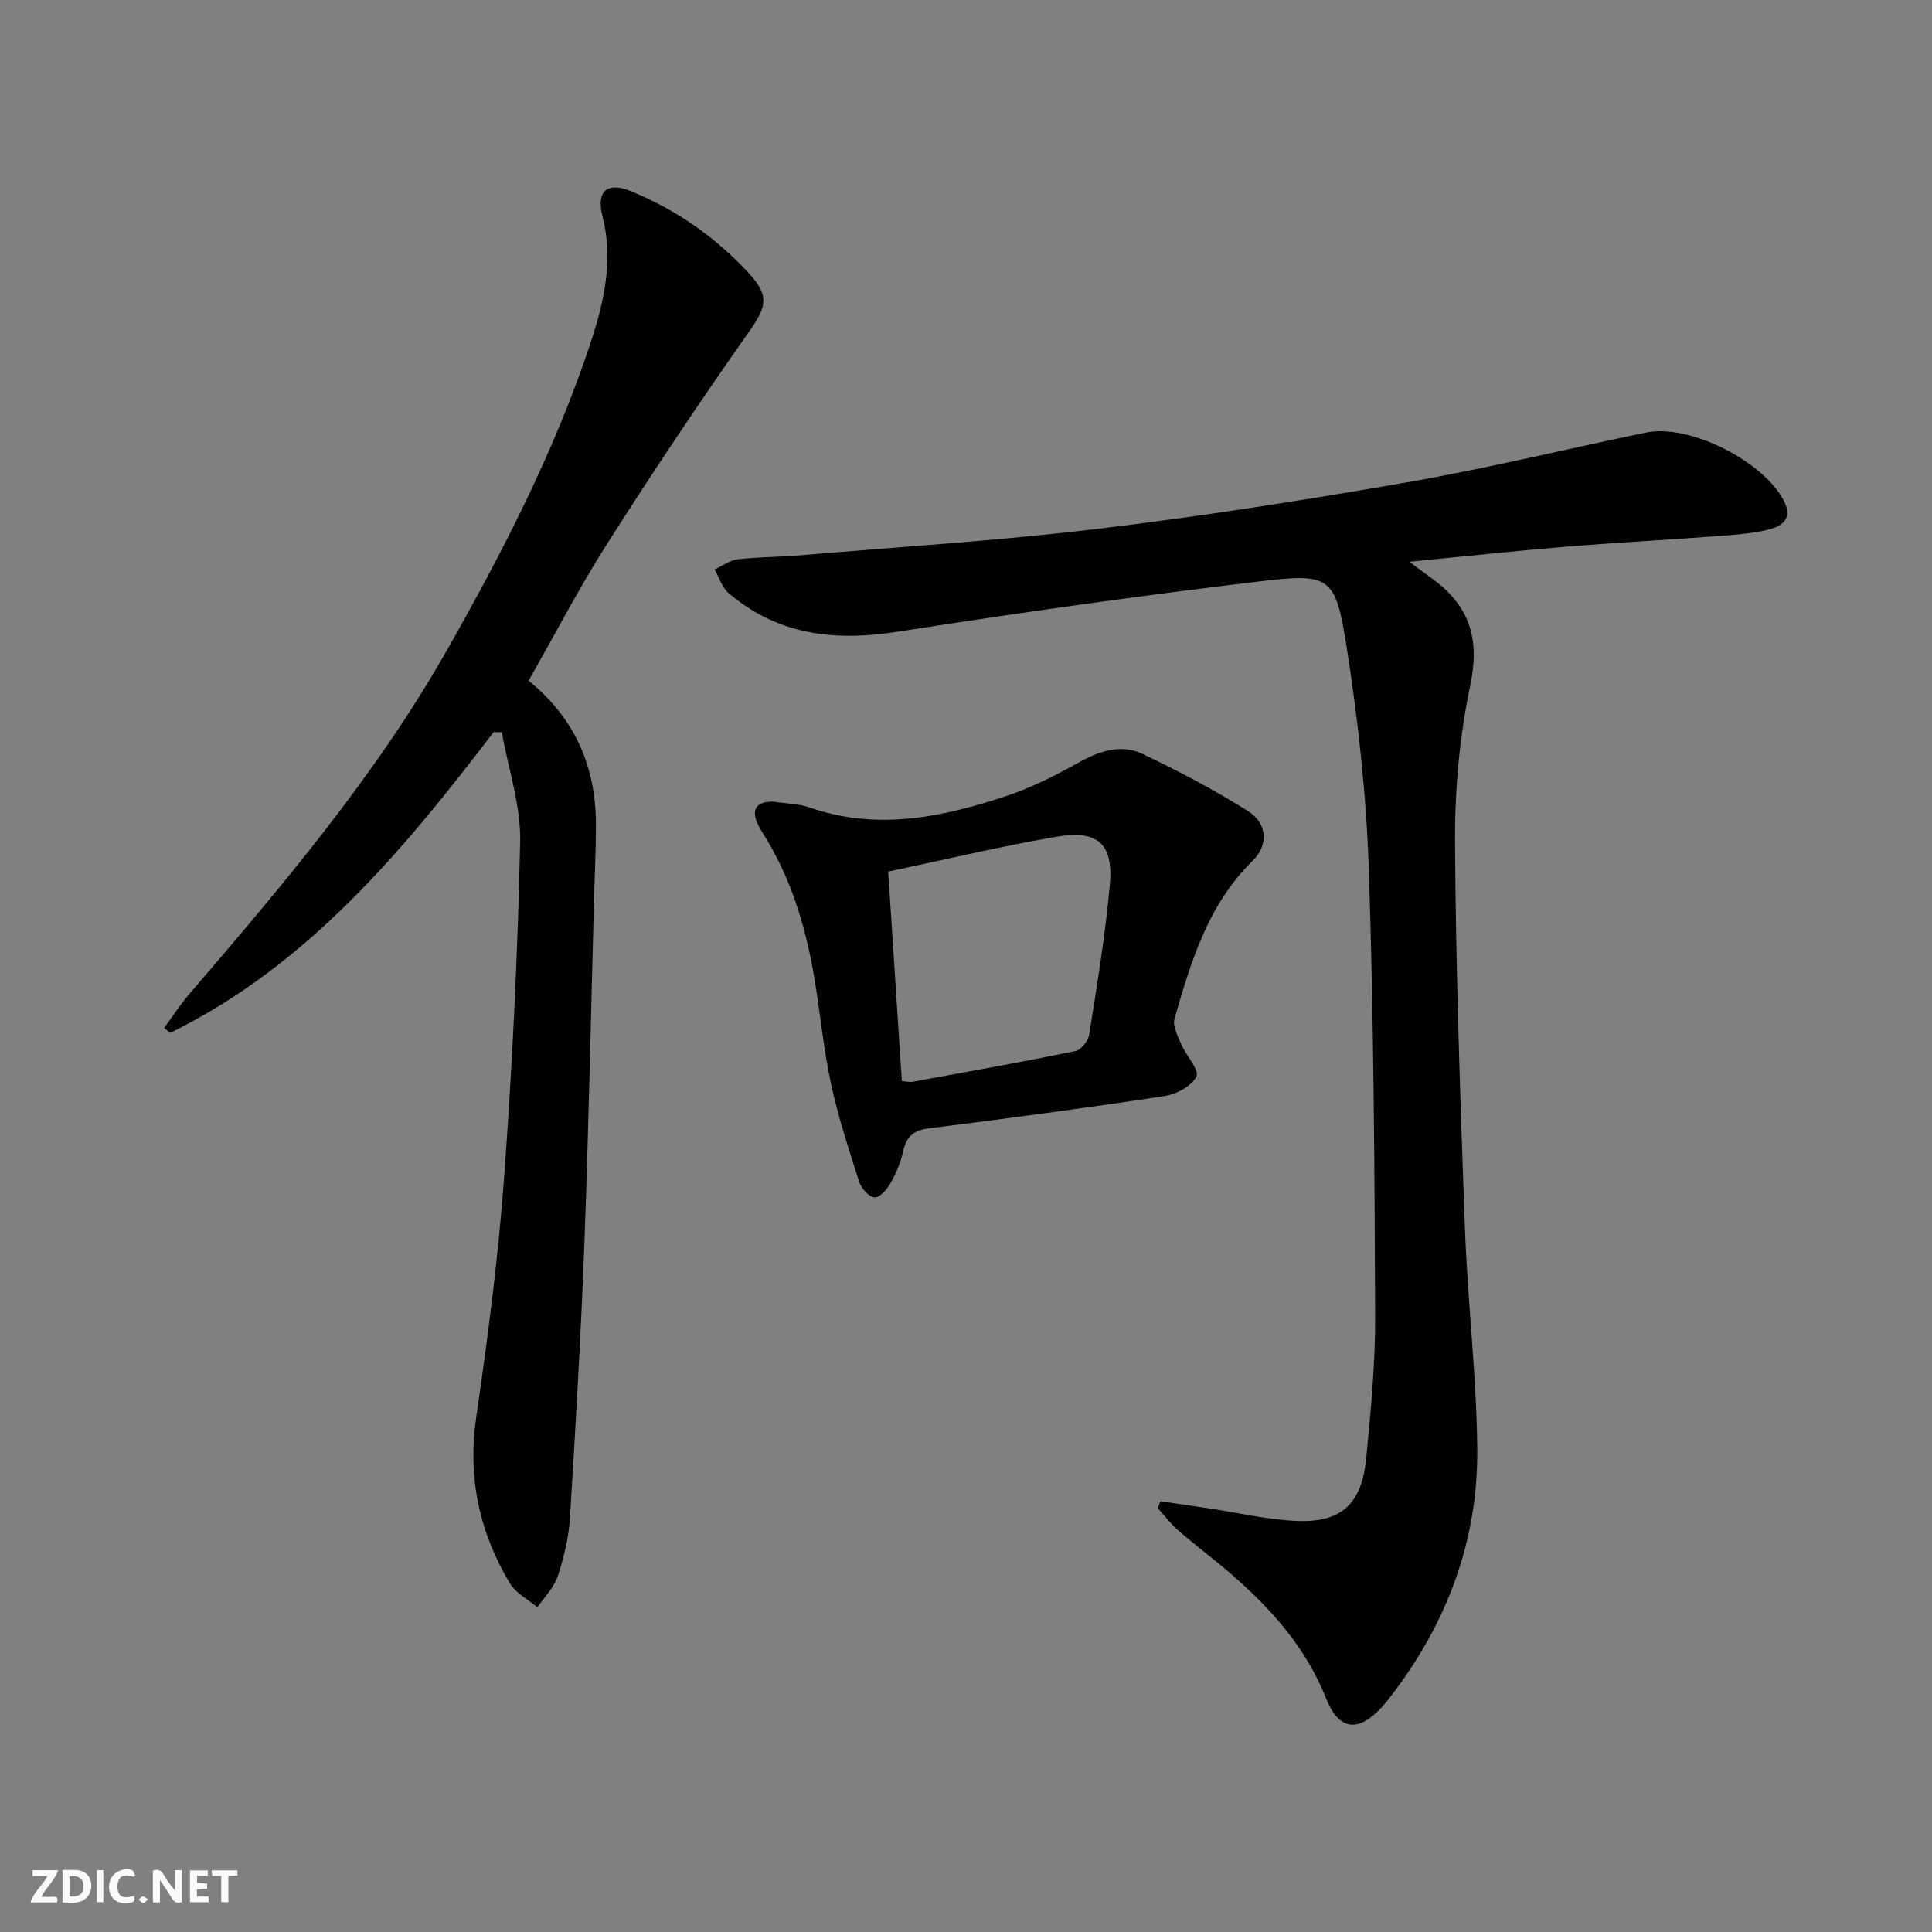 <svg enable-background="new 0 0 400 400" viewBox="0 0 400 400" xmlns="http://www.w3.org/2000/svg"><rect x="0" y="0" width="400" height="400" fill="#808080" stroke="none"/><g fill="#fbfafa"><path d="m37.59 393.81c-.92.31-1.52.05-2-.78-.7-1.2-1.52-2.34-2.47-3.78v4.59c-.55.03-.95.05-1.41.07-.03-.37-.06-.64-.06-.91 0-1.91 0-3.81 0-5.7 1.13-.41 1.77-.03 2.29.91.62 1.11 1.38 2.14 2.31 3.19v-4.2h1.35v6.61z"/><path d="m12.94 393.88v-6.75c1.9.19 3.93-.54 5.37 1.29.8 1.01.78 2.88.03 3.97-1.37 1.97-3.4 1.51-5.4 1.49m1.45-1.22c2.04.12 2.92-.58 2.89-2.21-.03-1.51-.98-2.19-2.89-2z"/><path d="m11.81 393.87h-5.49c.68-2.18 2.47-3.48 3.51-5.45h-3.08v-1.21h5.29c-.71 2.13-2.44 3.48-3.47 5.51.86 0 1.63.04 2.39-.01.79-.05 1.14.21.85 1.16"/><path d="m39.33 393.86v-6.61h3.7v1.07h-2.22v1.52c.68.04 1.34.09 2.07.13v1.07c-.72.05-1.38.09-2.1.14v1.48h2.4v1.19h-3.85z"/><path d="m27.71 388.56c-1.15-.3-2.46-.61-3.1.64-.37.73-.41 1.93-.06 2.67.63 1.35 1.99.93 3.17.68.35.94-.01 1.32-.93 1.46-1.62.25-3.05-.27-3.76-1.48-.73-1.25-.6-3.03.31-4.17.88-1.11 2.71-1.7 4-1.16.32.13.44.74.65 1.12-.1.08-.19.16-.28.24"/><path d="m49.15 387.24v1.07c-.59.02-1.17.05-1.87.08v5.44h-1.48v-5.44h-1.85c-.05-.4-.08-.73-.13-1.15z"/><path d="m20.06 387.21h1.33v6.62h-1.33z"/><path d="m30.68 393.25c-.49.38-.8.79-1.05.76-.32-.05-.6-.45-.9-.7.26-.24.51-.64.8-.67.29-.04.62.3 1.15.61"/></g><path d="m291.79 116.31c2.44 1.8 3.76 2.77 5.08 3.75 7.49 5.58 9.52 12.39 7.53 21.85-2.25 10.64-3.22 21.75-3.15 32.65.16 26.45 1.07 52.9 2.03 79.34.55 15.28 2.39 30.52 2.57 45.79.23 19.23-6.28 36.49-18.06 51.71-.51.66-1.03 1.31-1.59 1.92-4.89 5.42-8.97 5.06-11.63-1.65-4.19-10.57-11.42-18.64-19.8-25.89-3.52-3.05-7.27-5.84-10.79-8.89-1.58-1.37-2.86-3.07-4.27-4.63.18-.48.36-.96.54-1.44 3.24.47 6.49.93 9.73 1.42 6.06.91 12.09 2.33 18.18 2.64 9.45.48 13.76-3.39 14.69-12.92.95-9.75 1.9-19.55 1.86-29.32-.12-30.8-.29-61.61-1.3-92.38-.51-15.55-2.22-31.15-4.64-46.53-2.25-14.27-3.41-15.09-17.46-13.42-25.2 2.99-50.35 6.55-75.43 10.48-13.01 2.04-24.82.74-35.06-8.03-1.35-1.15-1.93-3.21-2.86-4.85 1.57-.73 3.09-1.91 4.73-2.11 4.27-.5 8.61-.46 12.9-.83 20.53-1.74 41.11-3.01 61.55-5.47 21.58-2.59 43.09-5.97 64.51-9.7 16.49-2.87 32.78-6.88 49.19-10.25 8.95-1.84 24.25 5.93 28.48 14.12 2.03 3.93-.6 5.37-3.43 6.04-3.53.83-7.22 1.05-10.86 1.32-10.44.78-20.9 1.34-31.33 2.2-10.24.85-20.44 1.96-31.91 3.08z" fill="#000001"/><path d="m102.19 151.58c-18.8 24.65-38.51 48.3-66.97 62.27-.41-.35-.81-.7-1.22-1.05 1.69-2.3 3.25-4.72 5.1-6.88 19.4-22.61 38.7-45.31 53.47-71.37 11.57-20.39 22.3-41.21 29.7-63.56 2.84-8.58 4.78-17.2 2.44-26.37-1.3-5.11 1.1-7.02 5.92-5.04 9.36 3.84 17.55 9.54 24.39 16.97 4.51 4.89 3.59 7.13-.18 12.47-10.04 14.25-19.72 28.78-29.09 43.48-5.79 9.08-10.76 18.69-16.31 28.43 9.63 7.8 13.94 17.86 13.94 29.79 0 4.99-.24 9.99-.38 14.98-.65 23.78-1.11 47.57-2 71.34-.71 19.09-1.82 38.17-3 57.23-.25 4.09-1.26 8.23-2.55 12.13-.77 2.33-2.76 4.26-4.2 6.37-1.92-1.63-4.45-2.9-5.67-4.94-6.33-10.58-8.81-21.89-6.99-34.37 2.42-16.58 4.58-33.23 5.8-49.93 1.69-23.04 2.81-46.15 3.3-69.24.16-7.53-2.45-15.12-3.8-22.69-.56 0-1.13-.01-1.7-.02z" fill="#000001"/><path d="m160.05 165.97c2.67.41 5.26.41 7.57 1.21 13.99 4.87 27.54 2.03 40.89-2.43 5.15-1.72 10.09-4.24 14.84-6.89 4.31-2.4 8.77-3.89 13.24-1.75 7.45 3.55 14.81 7.41 21.78 11.81 4.04 2.56 4.33 7.01.94 10.33-9.21 9.06-12.73 20.83-16.14 32.65-.44 1.54.7 3.66 1.43 5.37.99 2.33 3.76 5.24 3.1 6.61-.97 2-4.18 3.68-6.66 4.06-16.23 2.47-32.51 4.63-48.8 6.68-3.15.4-4.59 1.74-5.25 4.72-.5 2.24-1.4 4.47-2.53 6.47-.74 1.32-2.2 3.09-3.34 3.1-1.1.01-2.78-1.82-3.21-3.16-2.17-6.77-4.4-13.56-5.89-20.5-1.59-7.45-2.25-15.09-3.56-22.6-1.81-10.36-4.86-20.25-10.6-29.27-2.8-4.37-1.69-6.47 2.19-6.41zm26.67 57.87c1.04.06 1.7.24 2.3.12 11.24-2.06 22.48-4.06 33.67-6.36 1.16-.24 2.62-2.12 2.82-3.41 1.62-10.31 3.34-20.62 4.27-31 .76-8.46-2.46-11.4-10.97-9.96-11.55 1.96-22.96 4.71-34.92 7.22.96 14.58 1.89 28.91 2.83 43.39z" fill="#000001"/></svg>
